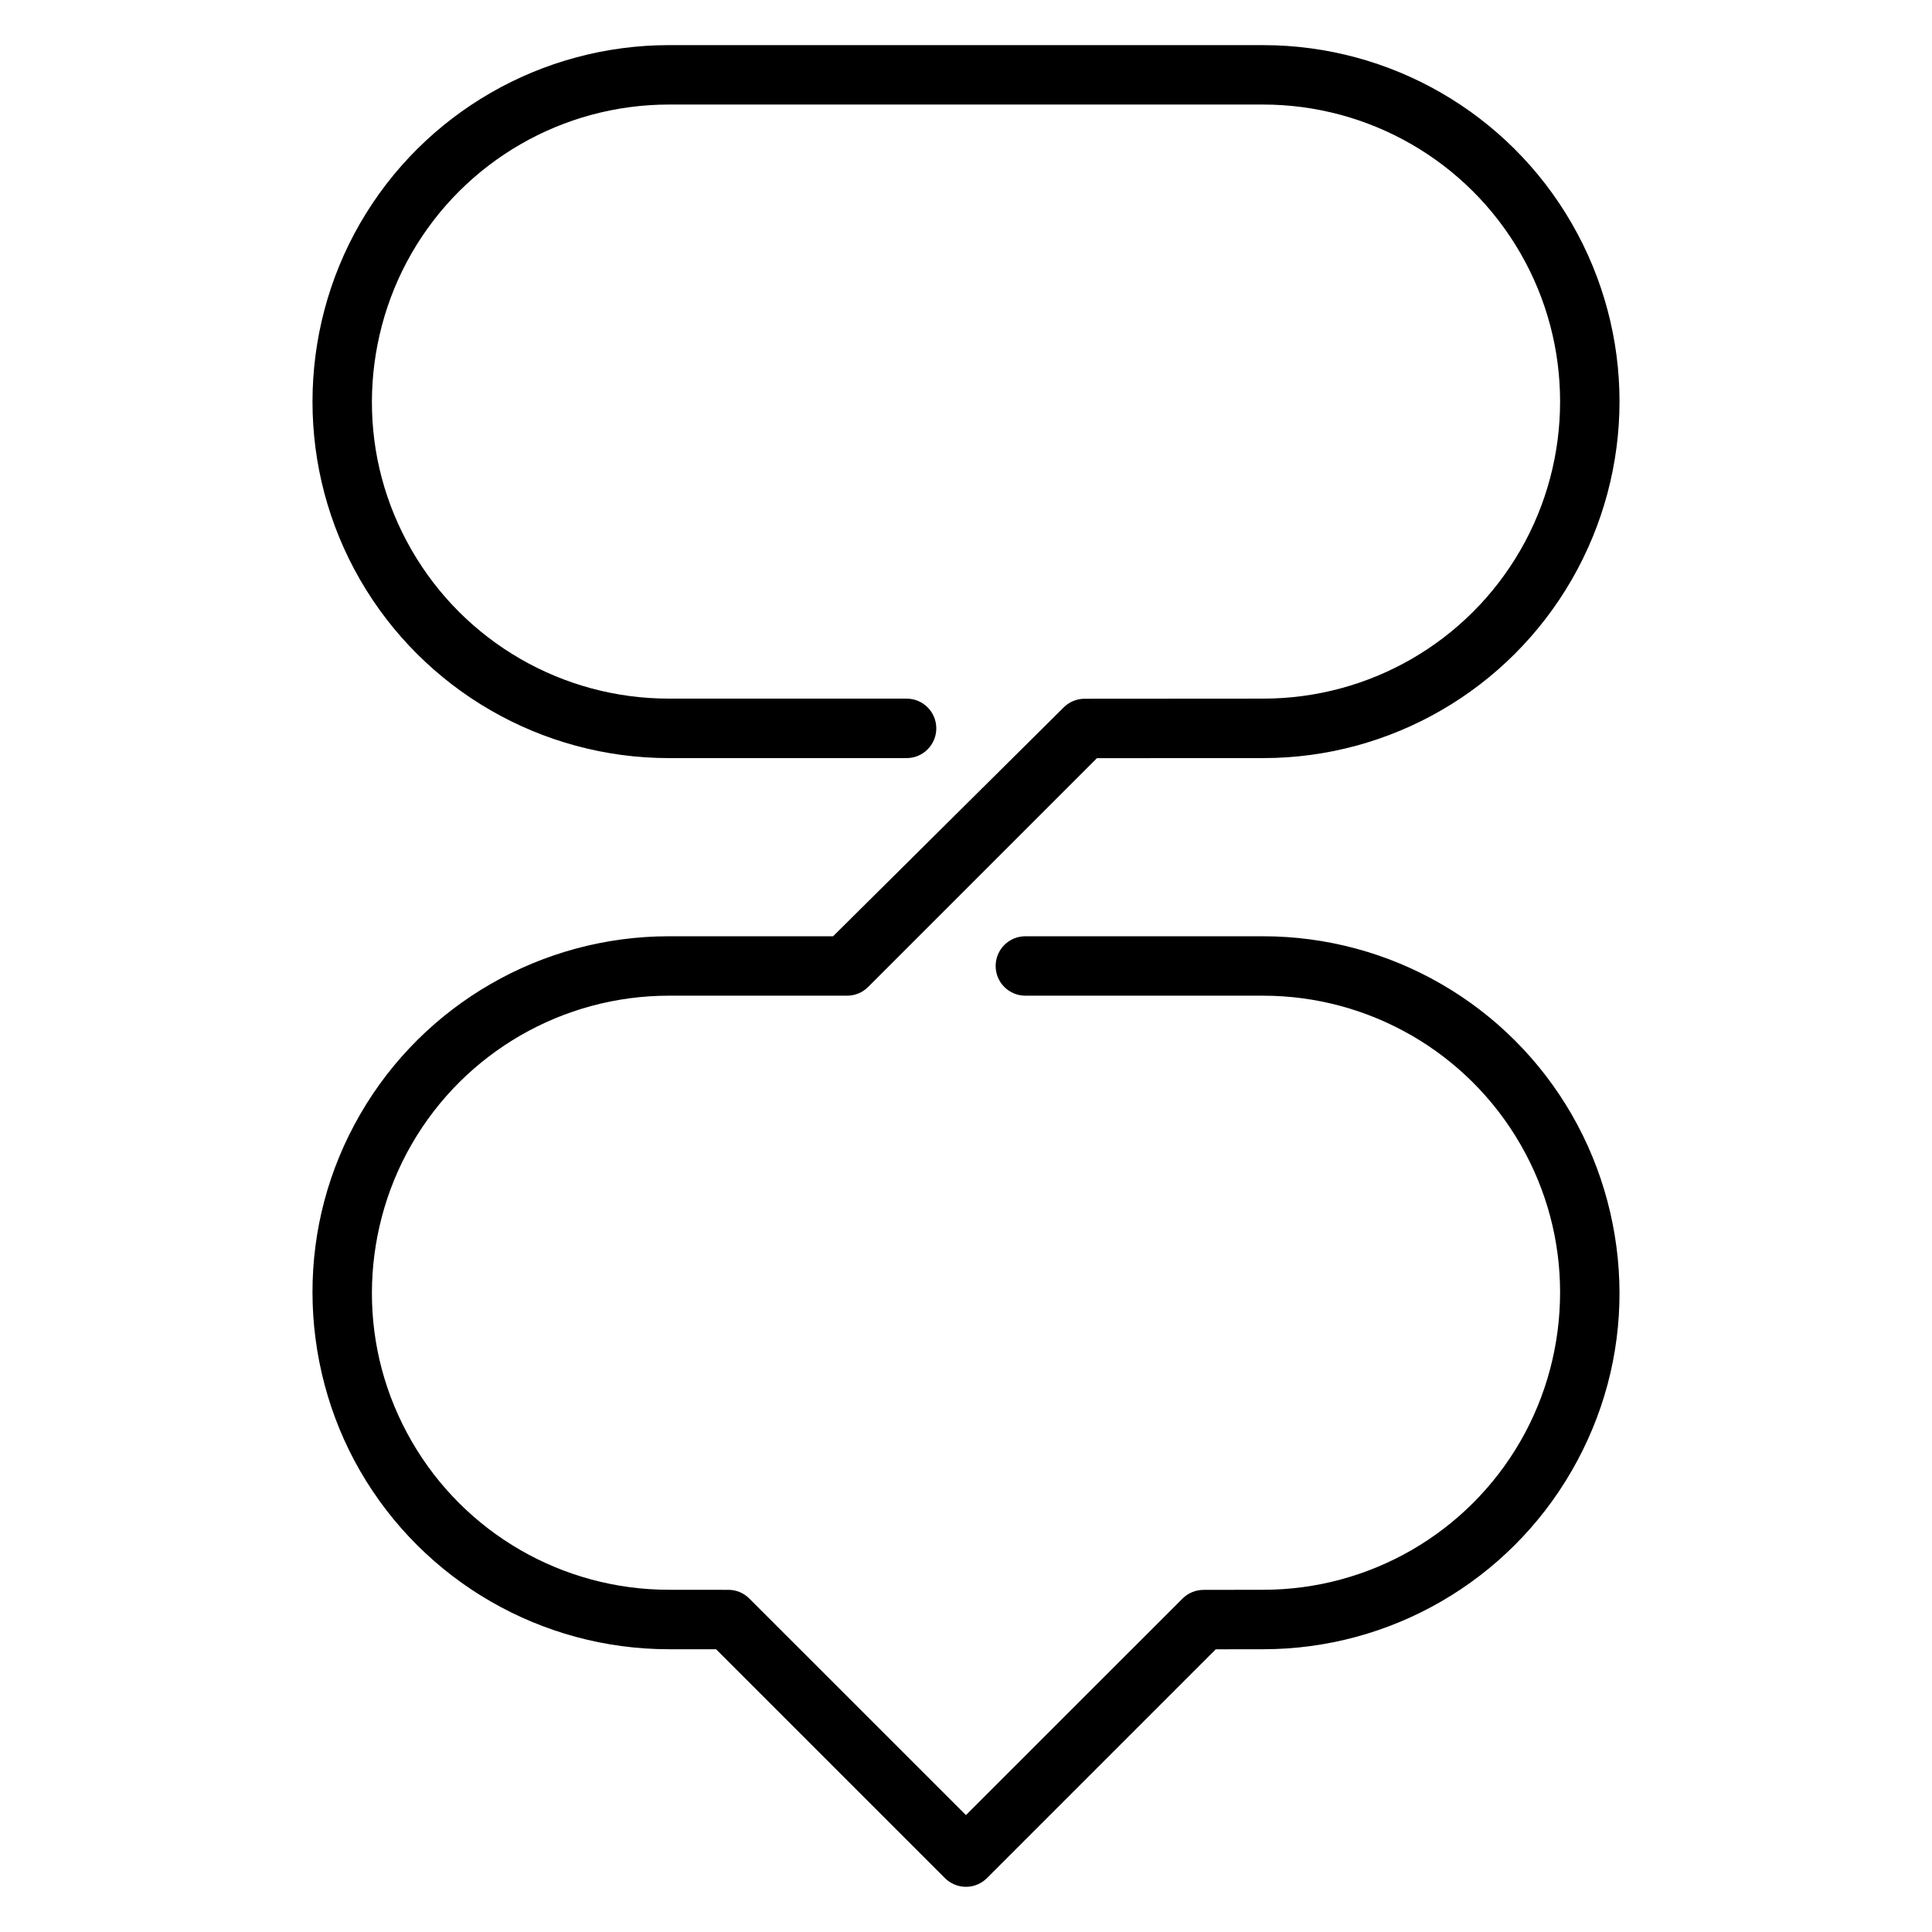 <?xml version="1.0" encoding="UTF-8"?>
<!-- Uploaded to: SVG Repo, www.svgrepo.com, Generator: SVG Repo Mixer Tools -->
<svg fill="#000000" width="800px" height="800px" version="1.1" viewBox="144 144 512 512" xmlns="http://www.w3.org/2000/svg">
 <path d="m321.28 155.96c-33.734 0-64.973 17.984-81.84 47.203-8.426 14.598-12.617 30.957-12.625 47.262-0.004 16.332 4.184 32.613 12.625 47.234 16.867 29.215 48.09 47.246 81.824 47.246h62.992c4.348 0 7.871-3.539 7.871-7.887 0-4.348-3.523-7.875-7.871-7.875h-62.992c-28.137 0-54.09-14.961-68.156-39.328-7.07-12.246-10.582-25.727-10.547-39.391 0.027-13.527 3.547-27.238 10.547-39.359 14.066-24.367 40.035-39.359 68.172-39.359h157.44c28.137 0 54.121 14.992 68.188 39.359 7.039 12.188 10.535 25.758 10.531 39.359 0 13.59-3.5 27.211-10.531 39.391-14.066 24.367-40.02 39.332-68.156 39.328l-47.309 0.031c-2.09 0.004-4.094 0.824-5.566 2.309l-61.102 60.637h-43.496c-33.734 0-64.973 17.988-81.84 47.203-8.473 14.672-12.66 30.871-12.625 47.262 0.031 16.25 4.227 32.688 12.625 47.234 16.867 29.215 48.09 47.246 81.824 47.246h12.5l60.672 60.672c1.473 1.453 3.477 2.289 5.551 2.289 2.074 0.004 4.059-0.816 5.535-2.277l60.668-60.668 12.562-0.016c33.734 0 64.879-18.031 81.75-47.246 8.469-14.668 12.719-30.848 12.684-47.234-0.031-16.254-4.285-32.715-12.684-47.262-16.867-29.215-48.043-47.203-81.781-47.203h-62.992c-4.348 0-7.871 3.527-7.871 7.875s3.523 7.871 7.871 7.871h62.992c28.137 0 54.121 14.992 68.188 39.359 7.051 12.211 10.547 25.734 10.531 39.359-0.016 13.566-3.512 27.234-10.531 39.391-14.066 24.367-40.02 39.332-68.156 39.332l-15.82 0.027c-2.09 0.004-4.094 0.844-5.566 2.324l-57.379 57.363-57.395-57.379c-1.473-1.492-3.477-2.32-5.566-2.32l-15.762-0.016c-28.137 0-54.09-14.965-68.156-39.332-7.062-12.23-10.574-25.738-10.547-39.391 0.027-13.543 3.539-27.223 10.547-39.359 14.066-24.367 40.035-39.359 68.172-39.359h47.219c2.07 0 4.062-0.816 5.535-2.277l60.668-60.668 44.051-0.016c33.734 0 64.879-18.031 81.75-47.246 8.426-14.598 12.676-30.93 12.684-47.234 0.008-16.336-4.242-32.641-12.684-47.262-16.871-29.219-48.043-47.203-81.781-47.203z"/>
</svg>